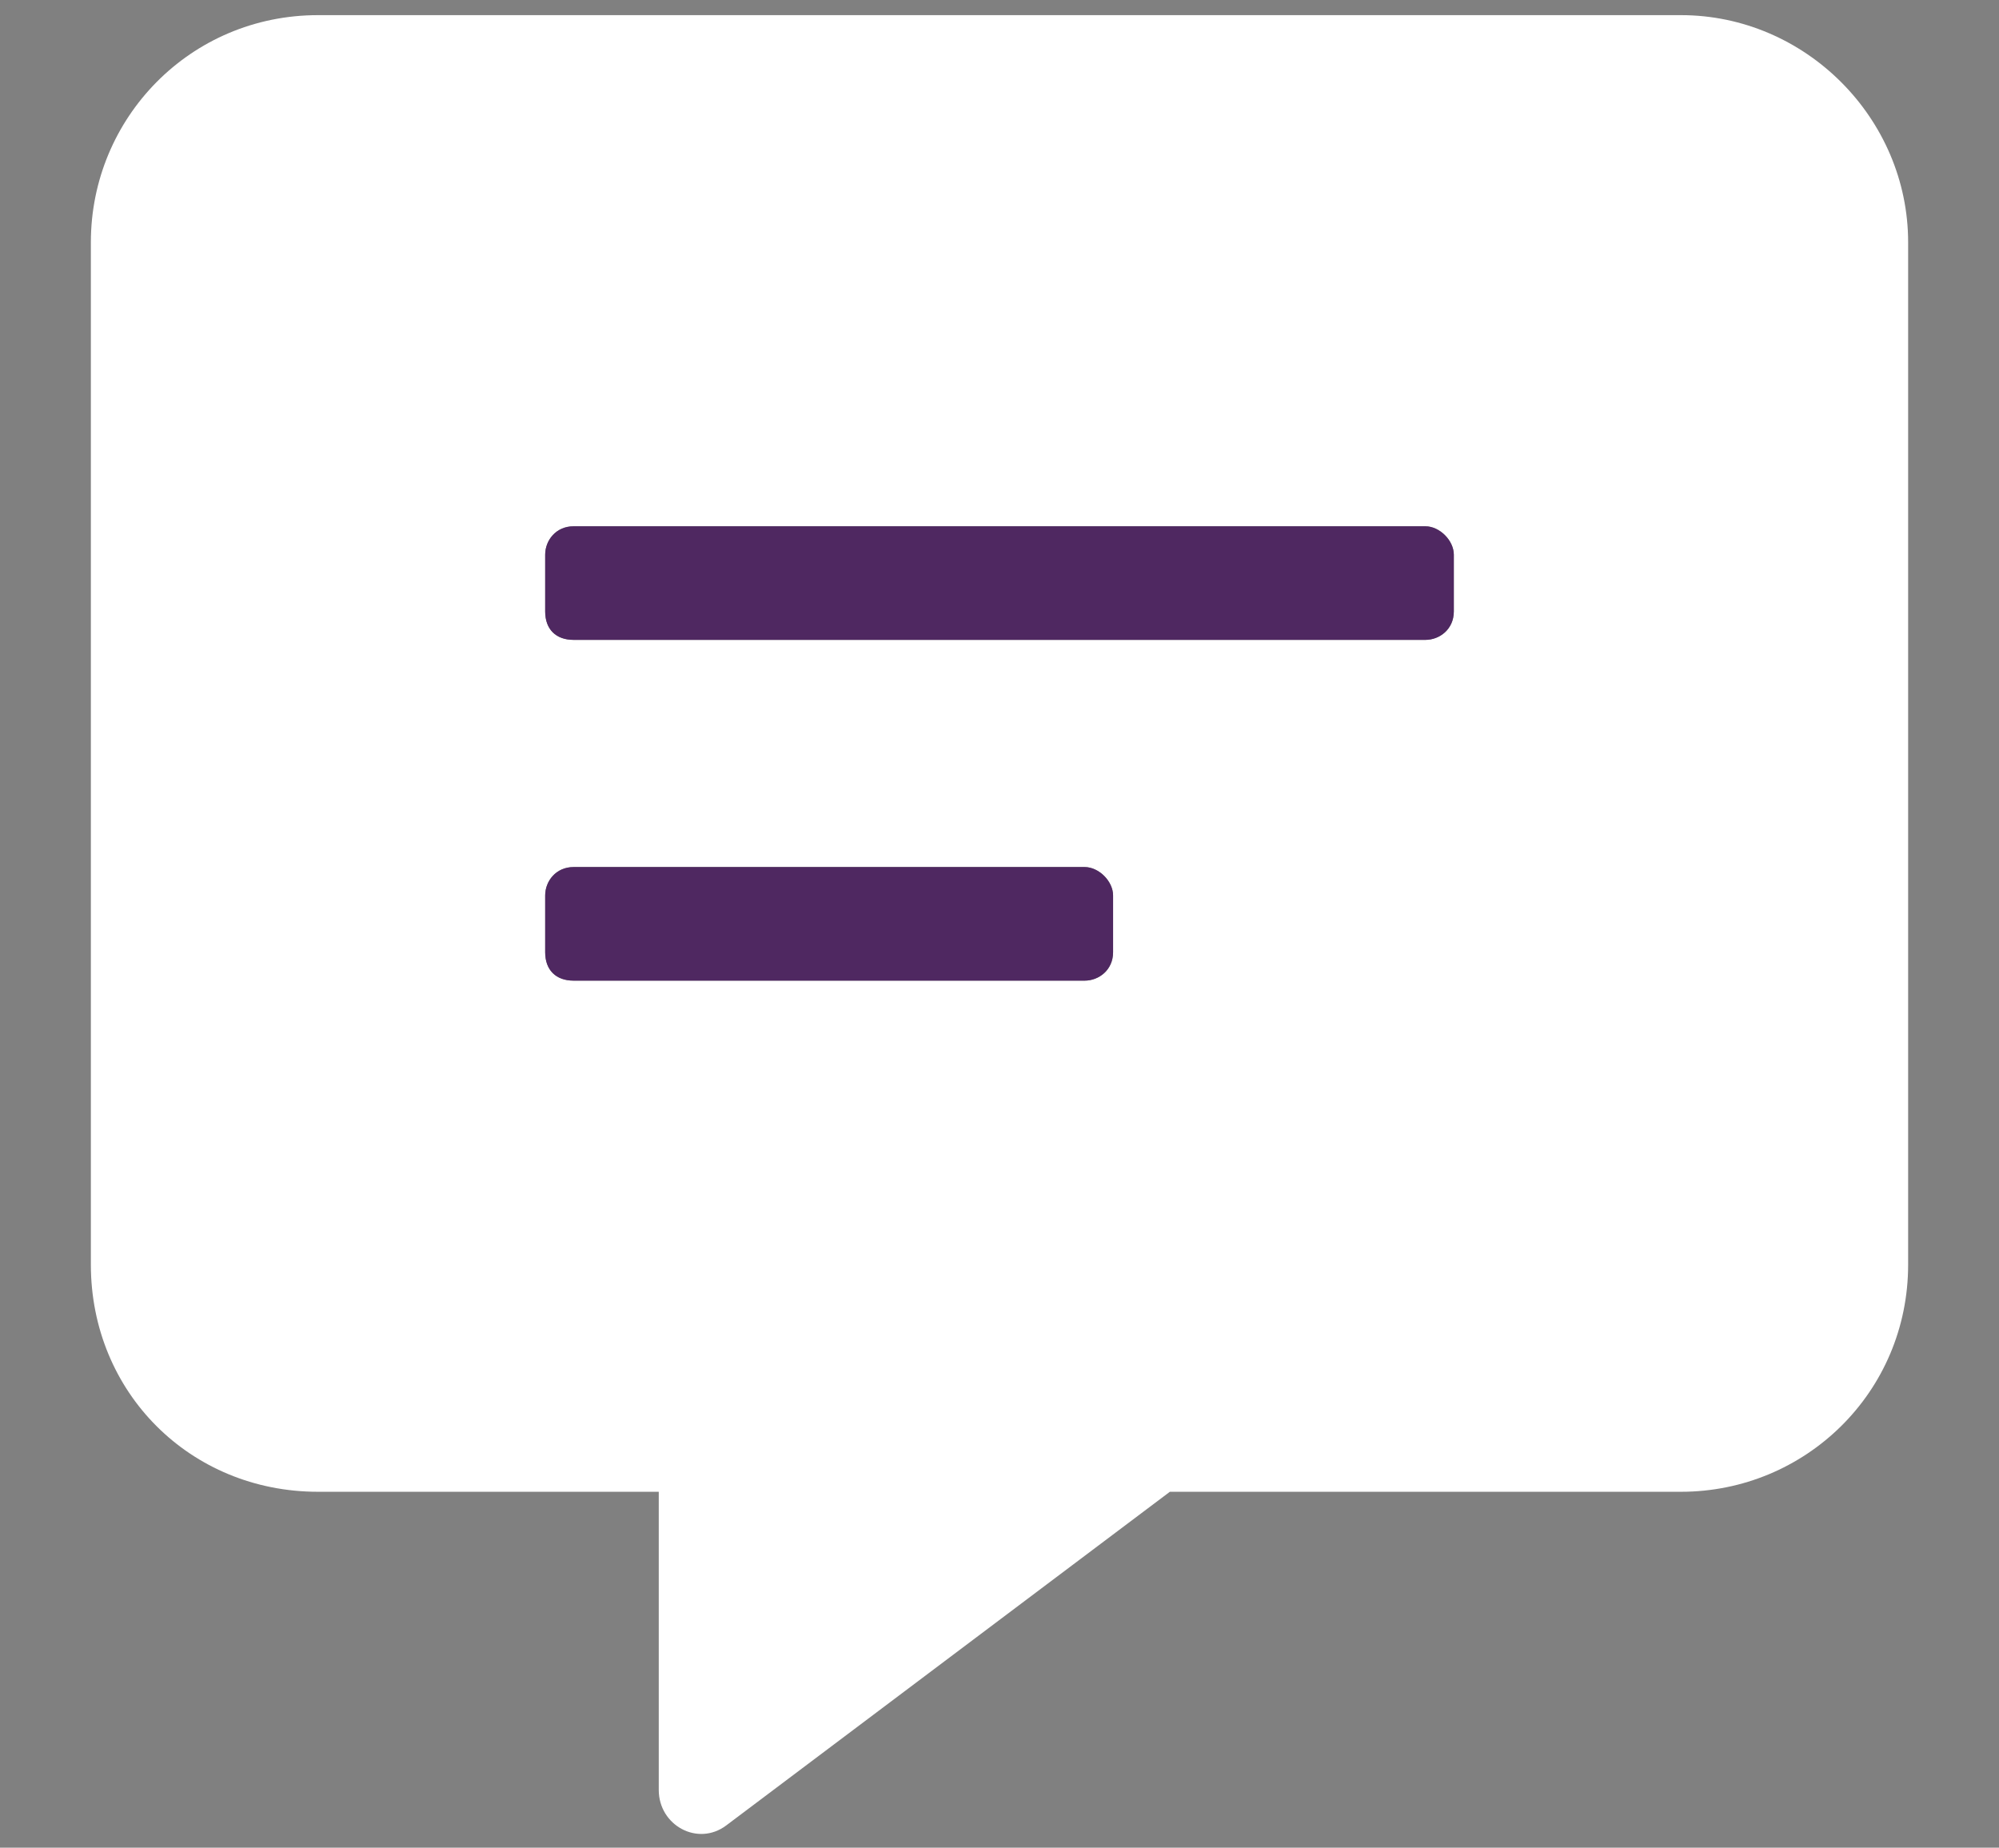 <svg width="66" height="61" viewBox="0 0 66 61" fill="none" xmlns="http://www.w3.org/2000/svg">
<rect x="0" y="0" width="66" height="61" fill="#808080" stroke="none"/>
<path d="M55.5 0.5H10.5C6.281 0.5 3 3.898 3 8V41.75C3 45.969 6.281 49.25 10.5 49.25H21.75V59.094C21.75 60.266 23.039 60.969 23.977 60.266L38.625 49.25H55.5C59.602 49.25 63 45.969 63 41.75V8C63 3.898 59.602 0.5 55.5 0.5ZM36.75 31.438C36.75 32.023 36.281 32.375 35.812 32.375H18.938C18.352 32.375 18 32.023 18 31.438V29.562C18 29.094 18.352 28.625 18.938 28.625H35.812C36.281 28.625 36.75 29.094 36.75 29.562V31.438ZM48 20.188C48 20.773 47.531 21.125 47.062 21.125H18.938C18.352 21.125 18 20.773 18 20.188V18.312C18 17.844 18.352 17.375 18.938 17.375H47.062C47.531 17.375 48 17.844 48 18.312V20.188Z" fill="white"/>
<path d="M35.812 28.625H18.938C18.352 28.625 18 29.094 18 29.562V31.438C18 32.023 18.352 32.375 18.938 32.375H35.812C36.281 32.375 36.75 32.023 36.75 31.438V29.562C36.75 29.094 36.281 28.625 35.812 28.625ZM47.062 17.375H18.938C18.352 17.375 18 17.844 18 18.312V20.188C18 20.773 18.352 21.125 18.938 21.125H47.062C47.531 21.125 48 20.773 48 20.188V18.312C48 17.844 47.531 17.375 47.062 17.375Z" fill="#4F2861"/>
</svg>
